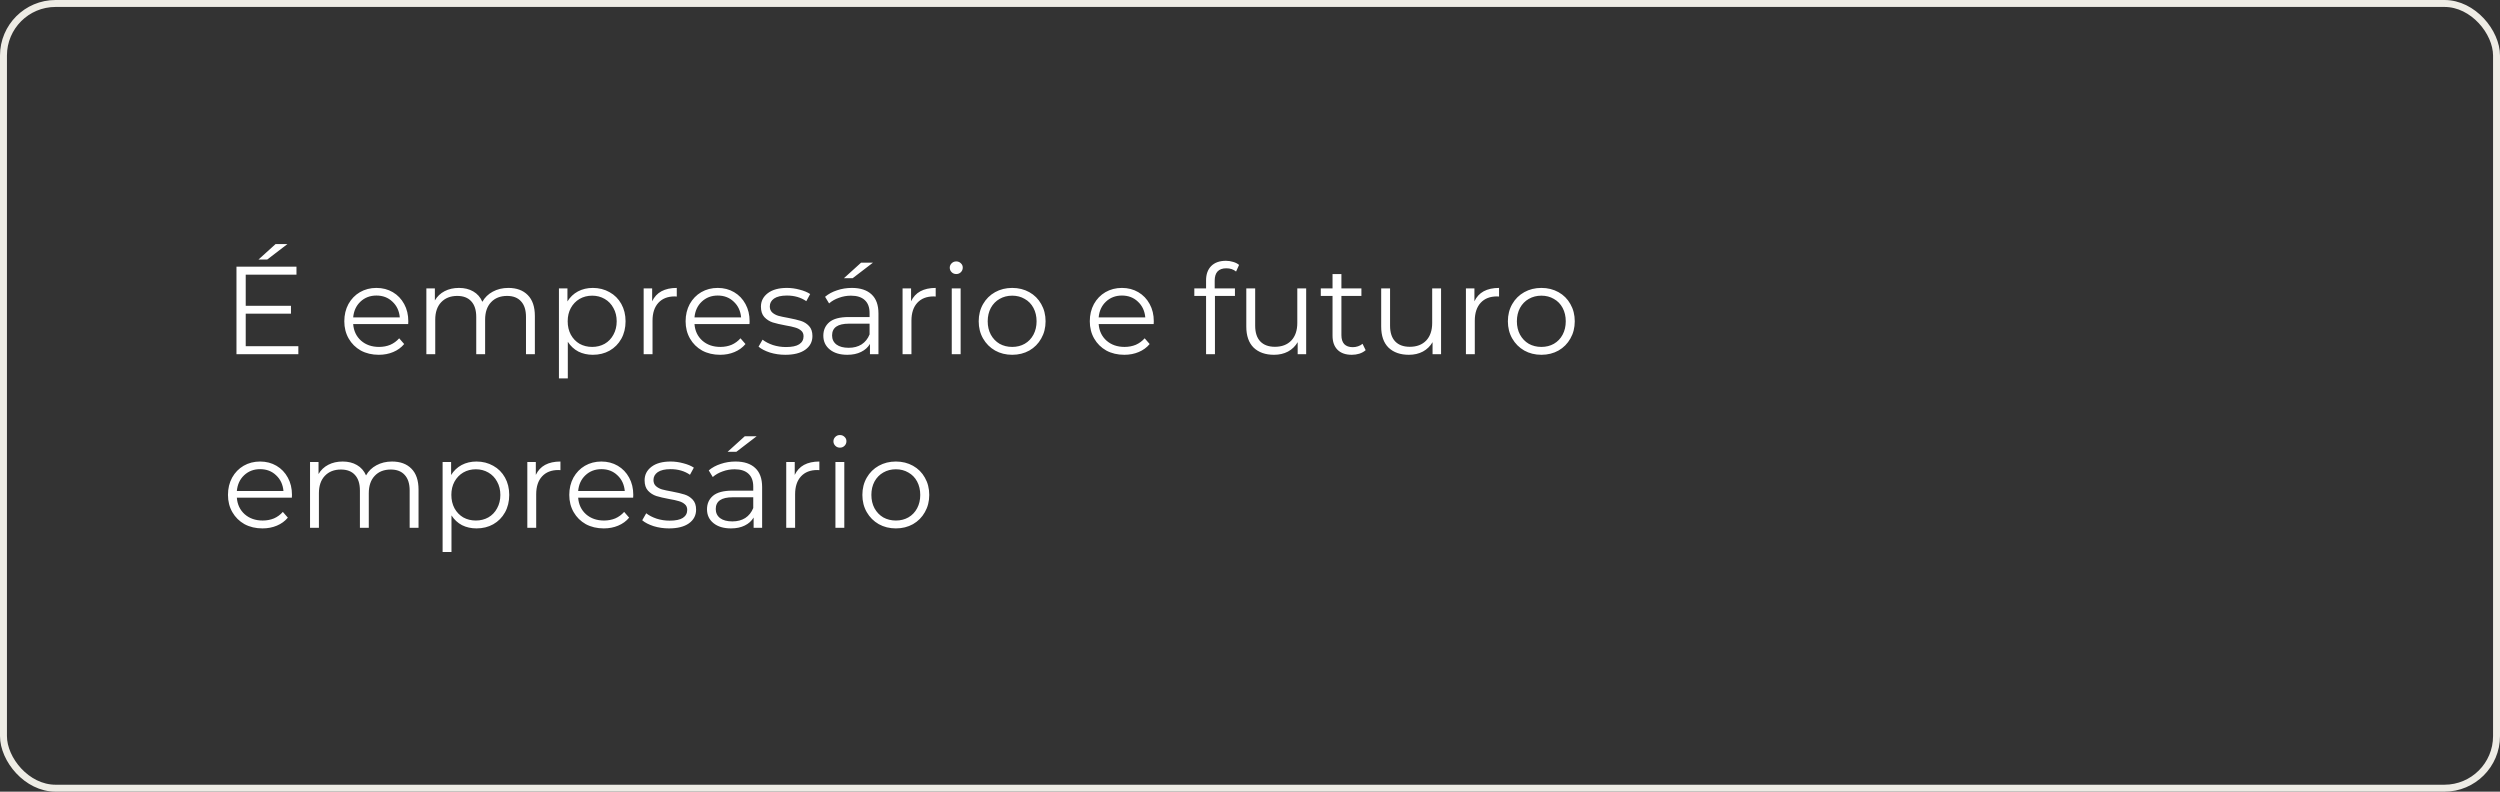 <svg xmlns="http://www.w3.org/2000/svg" width="360" height="114" viewBox="0 0 360 114" fill="none"><rect x="0" y="0" width="360" height="114" fill="#333333" stroke="none"/><path d="M42.962 49.848V51H34.052V38.4H42.692V39.552H35.384V44.034H41.9V45.168H35.384V49.848H42.962ZM39.686 35.142H41.396L38.48 37.374H37.22L39.686 35.142ZM58.778 46.662H50.858C50.93 47.646 51.308 48.444 51.992 49.056C52.676 49.656 53.54 49.956 54.584 49.956C55.172 49.956 55.712 49.854 56.204 49.65C56.696 49.434 57.122 49.122 57.482 48.714L58.202 49.542C57.782 50.046 57.254 50.43 56.618 50.694C55.994 50.958 55.304 51.09 54.548 51.09C53.576 51.09 52.712 50.886 51.956 50.478C51.212 50.058 50.63 49.482 50.21 48.75C49.79 48.018 49.58 47.19 49.58 46.266C49.58 45.342 49.778 44.514 50.174 43.782C50.582 43.05 51.134 42.48 51.83 42.072C52.538 41.664 53.33 41.46 54.206 41.46C55.082 41.46 55.868 41.664 56.564 42.072C57.26 42.48 57.806 43.05 58.202 43.782C58.598 44.502 58.796 45.33 58.796 46.266L58.778 46.662ZM54.206 42.558C53.294 42.558 52.526 42.852 51.902 43.44C51.29 44.016 50.942 44.772 50.858 45.708H57.572C57.488 44.772 57.134 44.016 56.51 43.44C55.898 42.852 55.13 42.558 54.206 42.558ZM73.205 41.46C74.393 41.46 75.323 41.802 75.995 42.486C76.679 43.17 77.021 44.178 77.021 45.51V51H75.743V45.636C75.743 44.652 75.503 43.902 75.023 43.386C74.555 42.87 73.889 42.612 73.025 42.612C72.041 42.612 71.267 42.918 70.703 43.53C70.139 44.13 69.857 44.964 69.857 46.032V51H68.579V45.636C68.579 44.652 68.339 43.902 67.859 43.386C67.391 42.87 66.719 42.612 65.843 42.612C64.871 42.612 64.097 42.918 63.521 43.53C62.957 44.13 62.675 44.964 62.675 46.032V51H61.397V41.532H62.621V43.26C62.957 42.684 63.425 42.24 64.025 41.928C64.625 41.616 65.315 41.46 66.095 41.46C66.887 41.46 67.571 41.628 68.147 41.964C68.735 42.3 69.173 42.798 69.461 43.458C69.809 42.834 70.307 42.348 70.955 42C71.615 41.64 72.365 41.46 73.205 41.46ZM85.365 41.46C86.253 41.46 87.057 41.664 87.777 42.072C88.497 42.468 89.061 43.032 89.469 43.764C89.877 44.496 90.081 45.33 90.081 46.266C90.081 47.214 89.877 48.054 89.469 48.786C89.061 49.518 88.497 50.088 87.777 50.496C87.069 50.892 86.265 51.09 85.365 51.09C84.597 51.09 83.901 50.934 83.277 50.622C82.665 50.298 82.161 49.83 81.765 49.218V54.492H80.487V41.532H81.711V43.404C82.095 42.78 82.599 42.3 83.223 41.964C83.859 41.628 84.573 41.46 85.365 41.46ZM85.275 49.956C85.935 49.956 86.535 49.806 87.075 49.506C87.615 49.194 88.035 48.756 88.335 48.192C88.647 47.628 88.803 46.986 88.803 46.266C88.803 45.546 88.647 44.91 88.335 44.358C88.035 43.794 87.615 43.356 87.075 43.044C86.535 42.732 85.935 42.576 85.275 42.576C84.603 42.576 83.997 42.732 83.457 43.044C82.929 43.356 82.509 43.794 82.197 44.358C81.897 44.91 81.747 45.546 81.747 46.266C81.747 46.986 81.897 47.628 82.197 48.192C82.509 48.756 82.929 49.194 83.457 49.506C83.997 49.806 84.603 49.956 85.275 49.956ZM93.91 43.386C94.21 42.75 94.654 42.27 95.242 41.946C95.842 41.622 96.58 41.46 97.456 41.46V42.702L97.15 42.684C96.154 42.684 95.374 42.99 94.81 43.602C94.246 44.214 93.964 45.072 93.964 46.176V51H92.686V41.532H93.91V43.386ZM107.926 46.662H100.006C100.078 47.646 100.456 48.444 101.14 49.056C101.824 49.656 102.688 49.956 103.732 49.956C104.32 49.956 104.86 49.854 105.352 49.65C105.844 49.434 106.27 49.122 106.63 48.714L107.35 49.542C106.93 50.046 106.402 50.43 105.766 50.694C105.142 50.958 104.452 51.09 103.696 51.09C102.724 51.09 101.86 50.886 101.104 50.478C100.36 50.058 99.778 49.482 99.358 48.75C98.938 48.018 98.728 47.19 98.728 46.266C98.728 45.342 98.926 44.514 99.322 43.782C99.73 43.05 100.282 42.48 100.978 42.072C101.686 41.664 102.478 41.46 103.354 41.46C104.23 41.46 105.016 41.664 105.712 42.072C106.408 42.48 106.954 43.05 107.35 43.782C107.746 44.502 107.944 45.33 107.944 46.266L107.926 46.662ZM103.354 42.558C102.442 42.558 101.674 42.852 101.05 43.44C100.438 44.016 100.09 44.772 100.006 45.708H106.72C106.636 44.772 106.282 44.016 105.658 43.44C105.046 42.852 104.278 42.558 103.354 42.558ZM113.084 51.09C112.316 51.09 111.578 50.982 110.87 50.766C110.174 50.538 109.628 50.256 109.232 49.92L109.808 48.912C110.204 49.224 110.702 49.482 111.302 49.686C111.902 49.878 112.526 49.974 113.174 49.974C114.038 49.974 114.674 49.842 115.082 49.578C115.502 49.302 115.712 48.918 115.712 48.426C115.712 48.078 115.598 47.808 115.37 47.616C115.142 47.412 114.854 47.262 114.506 47.166C114.158 47.058 113.696 46.956 113.12 46.86C112.352 46.716 111.734 46.572 111.266 46.428C110.798 46.272 110.396 46.014 110.06 45.654C109.736 45.294 109.574 44.796 109.574 44.16C109.574 43.368 109.904 42.72 110.564 42.216C111.224 41.712 112.142 41.46 113.318 41.46C113.93 41.46 114.542 41.544 115.154 41.712C115.766 41.868 116.27 42.078 116.666 42.342L116.108 43.368C115.328 42.828 114.398 42.558 113.318 42.558C112.502 42.558 111.884 42.702 111.464 42.99C111.056 43.278 110.852 43.656 110.852 44.124C110.852 44.484 110.966 44.772 111.194 44.988C111.434 45.204 111.728 45.366 112.076 45.474C112.424 45.57 112.904 45.672 113.516 45.78C114.272 45.924 114.878 46.068 115.334 46.212C115.79 46.356 116.18 46.602 116.504 46.95C116.828 47.298 116.99 47.778 116.99 48.39C116.99 49.218 116.642 49.878 115.946 50.37C115.262 50.85 114.308 51.09 113.084 51.09ZM122.664 41.46C123.9 41.46 124.848 41.772 125.508 42.396C126.168 43.008 126.498 43.92 126.498 45.132V51H125.274V49.524C124.986 50.016 124.56 50.4 123.996 50.676C123.444 50.952 122.784 51.09 122.016 51.09C120.96 51.09 120.12 50.838 119.496 50.334C118.872 49.83 118.56 49.164 118.56 48.336C118.56 47.532 118.848 46.884 119.424 46.392C120.012 45.9 120.942 45.654 122.214 45.654H125.22V45.078C125.22 44.262 124.992 43.644 124.536 43.224C124.08 42.792 123.414 42.576 122.538 42.576C121.938 42.576 121.362 42.678 120.81 42.882C120.258 43.074 119.784 43.344 119.388 43.692L118.812 42.738C119.292 42.33 119.868 42.018 120.54 41.802C121.212 41.574 121.92 41.46 122.664 41.46ZM122.214 50.082C122.934 50.082 123.552 49.92 124.068 49.596C124.584 49.26 124.968 48.78 125.22 48.156V46.608H122.25C120.63 46.608 119.82 47.172 119.82 48.3C119.82 48.852 120.03 49.29 120.45 49.614C120.87 49.926 121.458 50.082 122.214 50.082ZM123.996 37.824H125.706L122.79 40.056H121.53L123.996 37.824ZM131.194 43.386C131.494 42.75 131.938 42.27 132.526 41.946C133.126 41.622 133.864 41.46 134.74 41.46V42.702L134.434 42.684C133.438 42.684 132.658 42.99 132.094 43.602C131.53 44.214 131.248 45.072 131.248 46.176V51H129.97V41.532H131.194V43.386ZM137.053 41.532H138.331V51H137.053V41.532ZM137.701 39.462C137.437 39.462 137.215 39.372 137.035 39.192C136.855 39.012 136.765 38.796 136.765 38.544C136.765 38.304 136.855 38.094 137.035 37.914C137.215 37.734 137.437 37.644 137.701 37.644C137.965 37.644 138.187 37.734 138.367 37.914C138.547 38.082 138.637 38.286 138.637 38.526C138.637 38.79 138.547 39.012 138.367 39.192C138.187 39.372 137.965 39.462 137.701 39.462ZM145.757 51.09C144.845 51.09 144.023 50.886 143.291 50.478C142.559 50.058 141.983 49.482 141.563 48.75C141.143 48.018 140.933 47.19 140.933 46.266C140.933 45.342 141.143 44.514 141.563 43.782C141.983 43.05 142.559 42.48 143.291 42.072C144.023 41.664 144.845 41.46 145.757 41.46C146.669 41.46 147.491 41.664 148.223 42.072C148.955 42.48 149.525 43.05 149.933 43.782C150.353 44.514 150.563 45.342 150.563 46.266C150.563 47.19 150.353 48.018 149.933 48.75C149.525 49.482 148.955 50.058 148.223 50.478C147.491 50.886 146.669 51.09 145.757 51.09ZM145.757 49.956C146.429 49.956 147.029 49.806 147.557 49.506C148.097 49.194 148.517 48.756 148.817 48.192C149.117 47.628 149.267 46.986 149.267 46.266C149.267 45.546 149.117 44.904 148.817 44.34C148.517 43.776 148.097 43.344 147.557 43.044C147.029 42.732 146.429 42.576 145.757 42.576C145.085 42.576 144.479 42.732 143.939 43.044C143.411 43.344 142.991 43.776 142.679 44.34C142.379 44.904 142.229 45.546 142.229 46.266C142.229 46.986 142.379 47.628 142.679 48.192C142.991 48.756 143.411 49.194 143.939 49.506C144.479 49.806 145.085 49.956 145.757 49.956ZM166.128 46.662H158.208C158.28 47.646 158.658 48.444 159.342 49.056C160.026 49.656 160.89 49.956 161.934 49.956C162.522 49.956 163.062 49.854 163.554 49.65C164.046 49.434 164.472 49.122 164.832 48.714L165.552 49.542C165.132 50.046 164.604 50.43 163.968 50.694C163.344 50.958 162.654 51.09 161.898 51.09C160.926 51.09 160.062 50.886 159.306 50.478C158.562 50.058 157.98 49.482 157.56 48.75C157.14 48.018 156.93 47.19 156.93 46.266C156.93 45.342 157.128 44.514 157.524 43.782C157.932 43.05 158.484 42.48 159.18 42.072C159.888 41.664 160.68 41.46 161.556 41.46C162.432 41.46 163.218 41.664 163.914 42.072C164.61 42.48 165.156 43.05 165.552 43.782C165.948 44.502 166.146 45.33 166.146 46.266L166.128 46.662ZM161.556 42.558C160.644 42.558 159.876 42.852 159.252 43.44C158.64 44.016 158.292 44.772 158.208 45.708H164.922C164.838 44.772 164.484 44.016 163.86 43.44C163.248 42.852 162.48 42.558 161.556 42.558ZM176.59 38.634C176.038 38.634 175.618 38.784 175.33 39.084C175.054 39.384 174.916 39.828 174.916 40.416V41.532H177.832V42.612H174.952V51H173.674V42.612H171.982V41.532H173.674V40.362C173.674 39.498 173.92 38.814 174.412 38.31C174.916 37.806 175.624 37.554 176.536 37.554C176.896 37.554 177.244 37.608 177.58 37.716C177.916 37.812 178.198 37.956 178.426 38.148L177.994 39.102C177.622 38.79 177.154 38.634 176.59 38.634ZM188.089 41.532V51H186.865V49.272C186.529 49.848 186.067 50.298 185.479 50.622C184.891 50.934 184.219 51.09 183.463 51.09C182.227 51.09 181.249 50.748 180.529 50.064C179.821 49.368 179.467 48.354 179.467 47.022V41.532H180.745V46.896C180.745 47.892 180.991 48.648 181.483 49.164C181.975 49.68 182.677 49.938 183.589 49.938C184.585 49.938 185.371 49.638 185.947 49.038C186.523 48.426 186.811 47.58 186.811 46.5V41.532H188.089ZM196.655 50.424C196.415 50.64 196.115 50.808 195.755 50.928C195.407 51.036 195.041 51.09 194.657 51.09C193.769 51.09 193.085 50.85 192.605 50.37C192.125 49.89 191.885 49.212 191.885 48.336V42.612H190.193V41.532H191.885V39.462H193.163V41.532H196.043V42.612H193.163V48.264C193.163 48.828 193.301 49.26 193.577 49.56C193.865 49.848 194.273 49.992 194.801 49.992C195.065 49.992 195.317 49.95 195.557 49.866C195.809 49.782 196.025 49.662 196.205 49.506L196.655 50.424ZM207.513 41.532V51H206.289V49.272C205.953 49.848 205.491 50.298 204.903 50.622C204.315 50.934 203.643 51.09 202.887 51.09C201.651 51.09 200.673 50.748 199.953 50.064C199.245 49.368 198.891 48.354 198.891 47.022V41.532H200.169V46.896C200.169 47.892 200.415 48.648 200.907 49.164C201.399 49.68 202.101 49.938 203.013 49.938C204.009 49.938 204.795 49.638 205.371 49.038C205.947 48.426 206.235 47.58 206.235 46.5V41.532H207.513ZM212.317 43.386C212.617 42.75 213.061 42.27 213.649 41.946C214.249 41.622 214.987 41.46 215.863 41.46V42.702L215.557 42.684C214.561 42.684 213.781 42.99 213.217 43.602C212.653 44.214 212.371 45.072 212.371 46.176V51H211.093V41.532H212.317V43.386ZM221.959 51.09C221.047 51.09 220.225 50.886 219.493 50.478C218.761 50.058 218.185 49.482 217.765 48.75C217.345 48.018 217.135 47.19 217.135 46.266C217.135 45.342 217.345 44.514 217.765 43.782C218.185 43.05 218.761 42.48 219.493 42.072C220.225 41.664 221.047 41.46 221.959 41.46C222.871 41.46 223.693 41.664 224.425 42.072C225.157 42.48 225.727 43.05 226.135 43.782C226.555 44.514 226.765 45.342 226.765 46.266C226.765 47.19 226.555 48.018 226.135 48.75C225.727 49.482 225.157 50.058 224.425 50.478C223.693 50.886 222.871 51.09 221.959 51.09ZM221.959 49.956C222.631 49.956 223.231 49.806 223.759 49.506C224.299 49.194 224.719 48.756 225.019 48.192C225.319 47.628 225.469 46.986 225.469 46.266C225.469 45.546 225.319 44.904 225.019 44.34C224.719 43.776 224.299 43.344 223.759 43.044C223.231 42.732 222.631 42.576 221.959 42.576C221.287 42.576 220.681 42.732 220.141 43.044C219.613 43.344 219.193 43.776 218.881 44.34C218.581 44.904 218.431 45.546 218.431 46.266C218.431 46.986 218.581 47.628 218.881 48.192C219.193 48.756 219.613 49.194 220.141 49.506C220.681 49.806 221.287 49.956 221.959 49.956ZM42.026 71.662H34.106C34.178 72.646 34.556 73.444 35.24 74.056C35.924 74.656 36.788 74.956 37.832 74.956C38.42 74.956 38.96 74.854 39.452 74.65C39.944 74.434 40.37 74.122 40.73 73.714L41.45 74.542C41.03 75.046 40.502 75.43 39.866 75.694C39.242 75.958 38.552 76.09 37.796 76.09C36.824 76.09 35.96 75.886 35.204 75.478C34.46 75.058 33.878 74.482 33.458 73.75C33.038 73.018 32.828 72.19 32.828 71.266C32.828 70.342 33.026 69.514 33.422 68.782C33.83 68.05 34.382 67.48 35.078 67.072C35.786 66.664 36.578 66.46 37.454 66.46C38.33 66.46 39.116 66.664 39.812 67.072C40.508 67.48 41.054 68.05 41.45 68.782C41.846 69.502 42.044 70.33 42.044 71.266L42.026 71.662ZM37.454 67.558C36.542 67.558 35.774 67.852 35.15 68.44C34.538 69.016 34.19 69.772 34.106 70.708H40.82C40.736 69.772 40.382 69.016 39.758 68.44C39.146 67.852 38.378 67.558 37.454 67.558ZM56.453 66.46C57.641 66.46 58.571 66.802 59.243 67.486C59.927 68.17 60.269 69.178 60.269 70.51V76H58.991V70.636C58.991 69.652 58.751 68.902 58.271 68.386C57.803 67.87 57.137 67.612 56.273 67.612C55.289 67.612 54.515 67.918 53.951 68.53C53.387 69.13 53.105 69.964 53.105 71.032V76H51.827V70.636C51.827 69.652 51.587 68.902 51.107 68.386C50.639 67.87 49.967 67.612 49.091 67.612C48.119 67.612 47.345 67.918 46.769 68.53C46.205 69.13 45.923 69.964 45.923 71.032V76H44.645V66.532H45.869V68.26C46.205 67.684 46.673 67.24 47.273 66.928C47.873 66.616 48.563 66.46 49.343 66.46C50.135 66.46 50.819 66.628 51.395 66.964C51.983 67.3 52.421 67.798 52.709 68.458C53.057 67.834 53.555 67.348 54.203 67C54.863 66.64 55.613 66.46 56.453 66.46ZM68.613 66.46C69.501 66.46 70.305 66.664 71.025 67.072C71.745 67.468 72.309 68.032 72.717 68.764C73.125 69.496 73.329 70.33 73.329 71.266C73.329 72.214 73.125 73.054 72.717 73.786C72.309 74.518 71.745 75.088 71.025 75.496C70.317 75.892 69.513 76.09 68.613 76.09C67.845 76.09 67.149 75.934 66.525 75.622C65.913 75.298 65.409 74.83 65.013 74.218V79.492H63.735V66.532H64.959V68.404C65.343 67.78 65.847 67.3 66.471 66.964C67.107 66.628 67.821 66.46 68.613 66.46ZM68.523 74.956C69.183 74.956 69.783 74.806 70.323 74.506C70.863 74.194 71.283 73.756 71.583 73.192C71.895 72.628 72.051 71.986 72.051 71.266C72.051 70.546 71.895 69.91 71.583 69.358C71.283 68.794 70.863 68.356 70.323 68.044C69.783 67.732 69.183 67.576 68.523 67.576C67.851 67.576 67.245 67.732 66.705 68.044C66.177 68.356 65.757 68.794 65.445 69.358C65.145 69.91 64.995 70.546 64.995 71.266C64.995 71.986 65.145 72.628 65.445 73.192C65.757 73.756 66.177 74.194 66.705 74.506C67.245 74.806 67.851 74.956 68.523 74.956ZM77.158 68.386C77.458 67.75 77.902 67.27 78.49 66.946C79.09 66.622 79.828 66.46 80.704 66.46V67.702L80.398 67.684C79.402 67.684 78.622 67.99 78.058 68.602C77.494 69.214 77.212 70.072 77.212 71.176V76H75.934V66.532H77.158V68.386ZM91.174 71.662H83.254C83.326 72.646 83.704 73.444 84.388 74.056C85.072 74.656 85.936 74.956 86.98 74.956C87.568 74.956 88.108 74.854 88.6 74.65C89.092 74.434 89.518 74.122 89.878 73.714L90.598 74.542C90.178 75.046 89.65 75.43 89.014 75.694C88.39 75.958 87.7 76.09 86.944 76.09C85.972 76.09 85.108 75.886 84.352 75.478C83.608 75.058 83.026 74.482 82.606 73.75C82.186 73.018 81.976 72.19 81.976 71.266C81.976 70.342 82.174 69.514 82.57 68.782C82.978 68.05 83.53 67.48 84.226 67.072C84.934 66.664 85.726 66.46 86.602 66.46C87.478 66.46 88.264 66.664 88.96 67.072C89.656 67.48 90.202 68.05 90.598 68.782C90.994 69.502 91.192 70.33 91.192 71.266L91.174 71.662ZM86.602 67.558C85.69 67.558 84.922 67.852 84.298 68.44C83.686 69.016 83.338 69.772 83.254 70.708H89.968C89.884 69.772 89.53 69.016 88.906 68.44C88.294 67.852 87.526 67.558 86.602 67.558ZM96.332 76.09C95.564 76.09 94.826 75.982 94.118 75.766C93.422 75.538 92.876 75.256 92.48 74.92L93.056 73.912C93.452 74.224 93.95 74.482 94.55 74.686C95.15 74.878 95.774 74.974 96.422 74.974C97.286 74.974 97.922 74.842 98.33 74.578C98.75 74.302 98.96 73.918 98.96 73.426C98.96 73.078 98.846 72.808 98.618 72.616C98.39 72.412 98.102 72.262 97.754 72.166C97.406 72.058 96.944 71.956 96.368 71.86C95.6 71.716 94.982 71.572 94.514 71.428C94.046 71.272 93.644 71.014 93.308 70.654C92.984 70.294 92.822 69.796 92.822 69.16C92.822 68.368 93.152 67.72 93.812 67.216C94.472 66.712 95.39 66.46 96.566 66.46C97.178 66.46 97.79 66.544 98.402 66.712C99.014 66.868 99.518 67.078 99.914 67.342L99.356 68.368C98.576 67.828 97.646 67.558 96.566 67.558C95.75 67.558 95.132 67.702 94.712 67.99C94.304 68.278 94.1 68.656 94.1 69.124C94.1 69.484 94.214 69.772 94.442 69.988C94.682 70.204 94.976 70.366 95.324 70.474C95.672 70.57 96.152 70.672 96.764 70.78C97.52 70.924 98.126 71.068 98.582 71.212C99.038 71.356 99.428 71.602 99.752 71.95C100.076 72.298 100.238 72.778 100.238 73.39C100.238 74.218 99.89 74.878 99.194 75.37C98.51 75.85 97.556 76.09 96.332 76.09ZM105.912 66.46C107.148 66.46 108.096 66.772 108.756 67.396C109.416 68.008 109.746 68.92 109.746 70.132V76H108.522V74.524C108.234 75.016 107.808 75.4 107.244 75.676C106.692 75.952 106.032 76.09 105.264 76.09C104.208 76.09 103.368 75.838 102.744 75.334C102.12 74.83 101.808 74.164 101.808 73.336C101.808 72.532 102.096 71.884 102.672 71.392C103.26 70.9 104.19 70.654 105.462 70.654H108.468V70.078C108.468 69.262 108.24 68.644 107.784 68.224C107.328 67.792 106.662 67.576 105.786 67.576C105.186 67.576 104.61 67.678 104.058 67.882C103.506 68.074 103.032 68.344 102.636 68.692L102.06 67.738C102.54 67.33 103.116 67.018 103.788 66.802C104.46 66.574 105.168 66.46 105.912 66.46ZM105.462 75.082C106.182 75.082 106.8 74.92 107.316 74.596C107.832 74.26 108.216 73.78 108.468 73.156V71.608H105.498C103.878 71.608 103.068 72.172 103.068 73.3C103.068 73.852 103.278 74.29 103.698 74.614C104.118 74.926 104.706 75.082 105.462 75.082ZM107.244 62.824H108.954L106.038 65.056H104.778L107.244 62.824ZM114.442 68.386C114.742 67.75 115.186 67.27 115.774 66.946C116.374 66.622 117.112 66.46 117.988 66.46V67.702L117.682 67.684C116.686 67.684 115.906 67.99 115.342 68.602C114.778 69.214 114.496 70.072 114.496 71.176V76H113.218V66.532H114.442V68.386ZM120.302 66.532H121.58V76H120.302V66.532ZM120.95 64.462C120.686 64.462 120.464 64.372 120.284 64.192C120.104 64.012 120.014 63.796 120.014 63.544C120.014 63.304 120.104 63.094 120.284 62.914C120.464 62.734 120.686 62.644 120.95 62.644C121.214 62.644 121.436 62.734 121.616 62.914C121.796 63.082 121.886 63.286 121.886 63.526C121.886 63.79 121.796 64.012 121.616 64.192C121.436 64.372 121.214 64.462 120.95 64.462ZM129.006 76.09C128.094 76.09 127.272 75.886 126.54 75.478C125.808 75.058 125.232 74.482 124.812 73.75C124.392 73.018 124.182 72.19 124.182 71.266C124.182 70.342 124.392 69.514 124.812 68.782C125.232 68.05 125.808 67.48 126.54 67.072C127.272 66.664 128.094 66.46 129.006 66.46C129.918 66.46 130.74 66.664 131.472 67.072C132.204 67.48 132.774 68.05 133.182 68.782C133.602 69.514 133.812 70.342 133.812 71.266C133.812 72.19 133.602 73.018 133.182 73.75C132.774 74.482 132.204 75.058 131.472 75.478C130.74 75.886 129.918 76.09 129.006 76.09ZM129.006 74.956C129.678 74.956 130.278 74.806 130.806 74.506C131.346 74.194 131.766 73.756 132.066 73.192C132.366 72.628 132.516 71.986 132.516 71.266C132.516 70.546 132.366 69.904 132.066 69.34C131.766 68.776 131.346 68.344 130.806 68.044C130.278 67.732 129.678 67.576 129.006 67.576C128.334 67.576 127.728 67.732 127.188 68.044C126.66 68.344 126.24 68.776 125.928 69.34C125.628 69.904 125.478 70.546 125.478 71.266C125.478 71.986 125.628 72.628 125.928 73.192C126.24 73.756 126.66 74.194 127.188 74.506C127.728 74.806 128.334 74.956 129.006 74.956Z" fill="white"></path><rect x="0.5" y="0.5" width="359" height="113" rx="7.5" stroke="#EEECE5"></rect></svg>